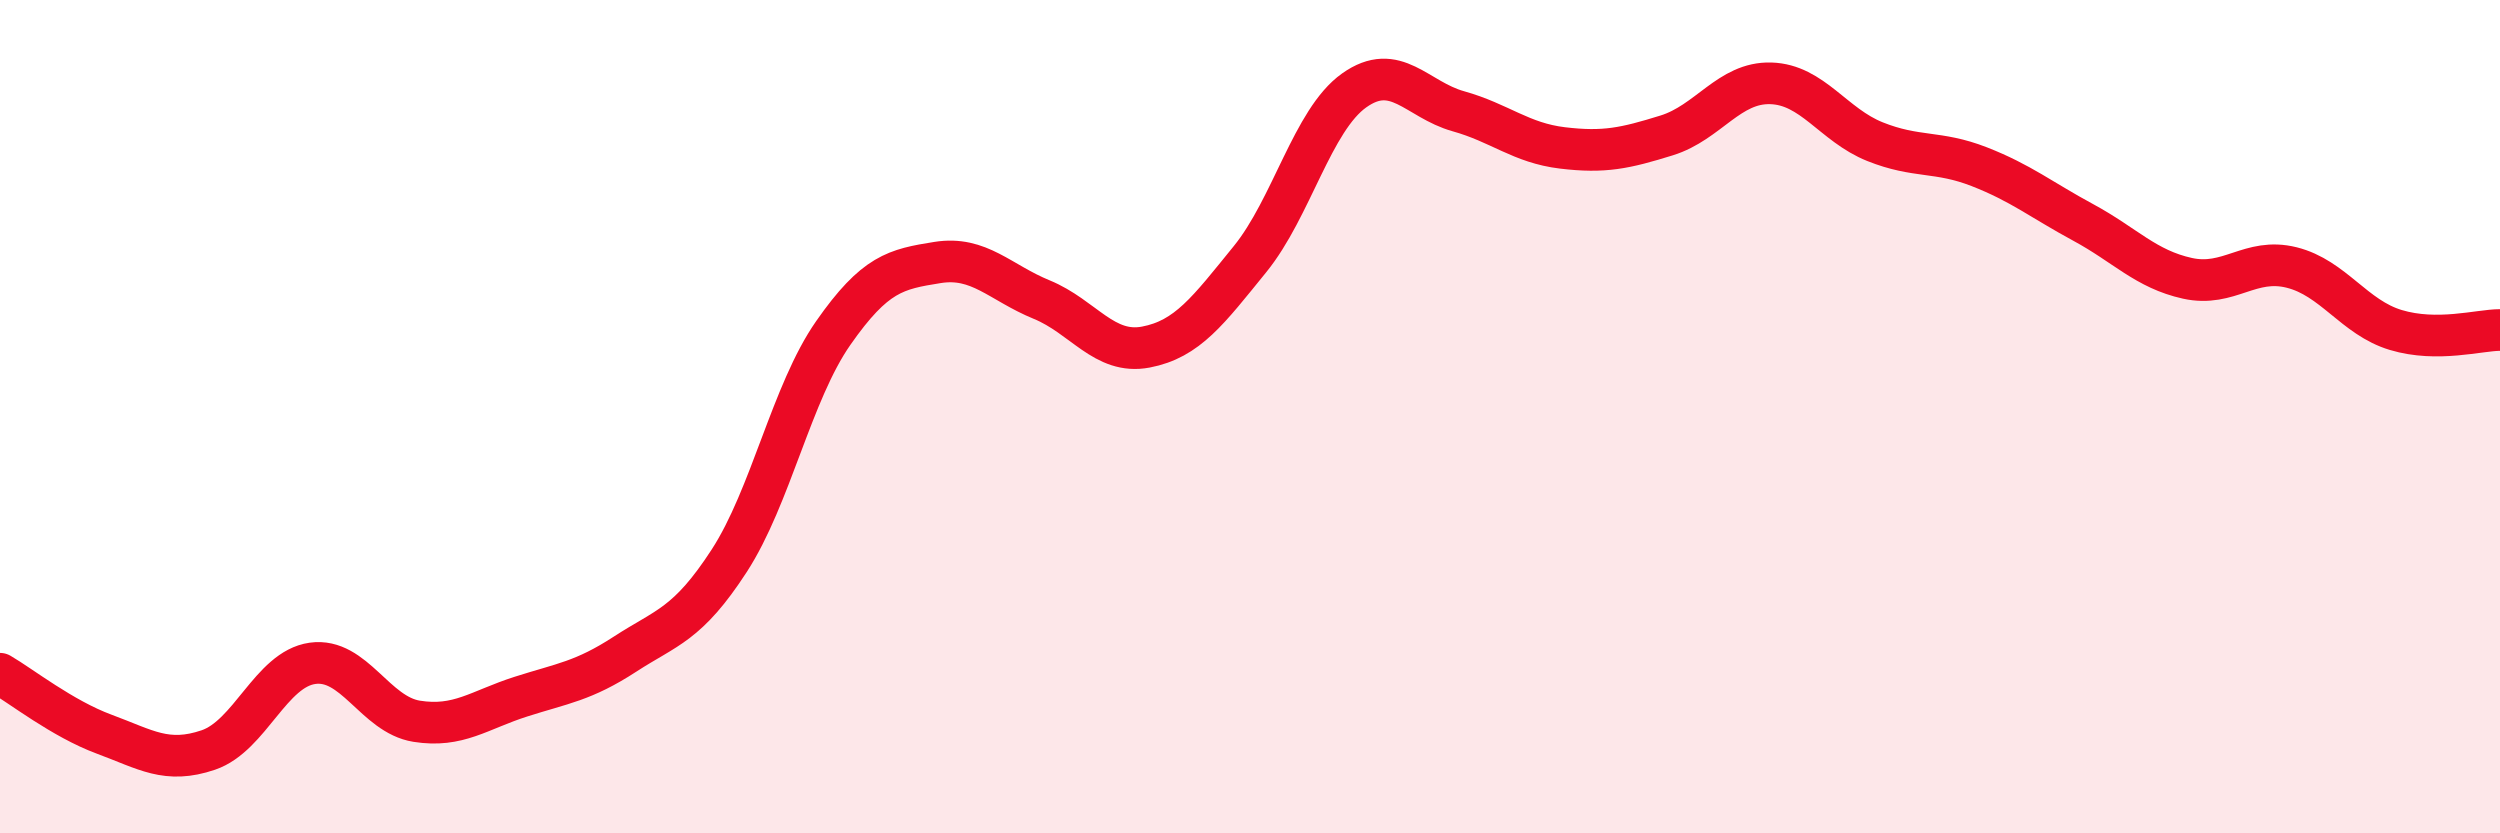 
    <svg width="60" height="20" viewBox="0 0 60 20" xmlns="http://www.w3.org/2000/svg">
      <path
        d="M 0,16.17 C 0.5,16.46 1.5,17.25 2.5,17.62 C 3.5,17.99 4,18.34 5,18 C 6,17.66 6.5,16.06 7.5,15.92 C 8.5,15.78 9,17.15 10,17.31 C 11,17.47 11.5,17.04 12.5,16.72 C 13.5,16.4 14,16.35 15,15.7 C 16,15.05 16.5,15 17.5,13.46 C 18.5,11.92 19,9.42 20,7.99 C 21,6.56 21.5,6.46 22.5,6.3 C 23.5,6.14 24,6.78 25,7.19 C 26,7.6 26.5,8.52 27.5,8.33 C 28.5,8.14 29,7.45 30,6.22 C 31,4.99 31.5,2.88 32.5,2.17 C 33.5,1.46 34,2.39 35,2.67 C 36,2.95 36.5,3.43 37.5,3.55 C 38.5,3.67 39,3.56 40,3.25 C 41,2.94 41.5,1.97 42.5,2 C 43.5,2.03 44,3 45,3.4 C 46,3.8 46.5,3.61 47.5,4 C 48.5,4.39 49,4.8 50,5.34 C 51,5.88 51.5,6.46 52.5,6.68 C 53.5,6.9 54,6.17 55,6.42 C 56,6.67 56.5,7.62 57.5,7.92 C 58.5,8.22 59.5,7.92 60,7.92L60 20L0 20Z"
        fill="#EB0A25"
        opacity="0.1"
        stroke-linecap="round"
        stroke-linejoin="round"
      />
      <path
        d="M 0,16.17 C 0.5,16.46 1.5,17.25 2.5,17.62 C 3.5,17.99 4,18.34 5,18 C 6,17.66 6.5,16.06 7.5,15.92 C 8.5,15.78 9,17.15 10,17.31 C 11,17.47 11.5,17.04 12.5,16.72 C 13.5,16.4 14,16.35 15,15.7 C 16,15.05 16.5,15 17.5,13.46 C 18.5,11.92 19,9.42 20,7.99 C 21,6.56 21.5,6.46 22.5,6.3 C 23.5,6.14 24,6.78 25,7.19 C 26,7.6 26.5,8.52 27.5,8.33 C 28.5,8.14 29,7.45 30,6.22 C 31,4.99 31.5,2.88 32.5,2.17 C 33.5,1.46 34,2.39 35,2.67 C 36,2.95 36.5,3.43 37.5,3.55 C 38.5,3.67 39,3.56 40,3.25 C 41,2.94 41.5,1.97 42.5,2 C 43.5,2.03 44,3 45,3.4 C 46,3.8 46.5,3.61 47.5,4 C 48.5,4.39 49,4.8 50,5.34 C 51,5.88 51.5,6.46 52.5,6.68 C 53.5,6.9 54,6.17 55,6.42 C 56,6.67 56.5,7.62 57.5,7.92 C 58.5,8.22 59.5,7.92 60,7.92"
        stroke="#EB0A25"
        stroke-width="1"
        fill="none"
        stroke-linecap="round"
        stroke-linejoin="round"
      />
    </svg>
  